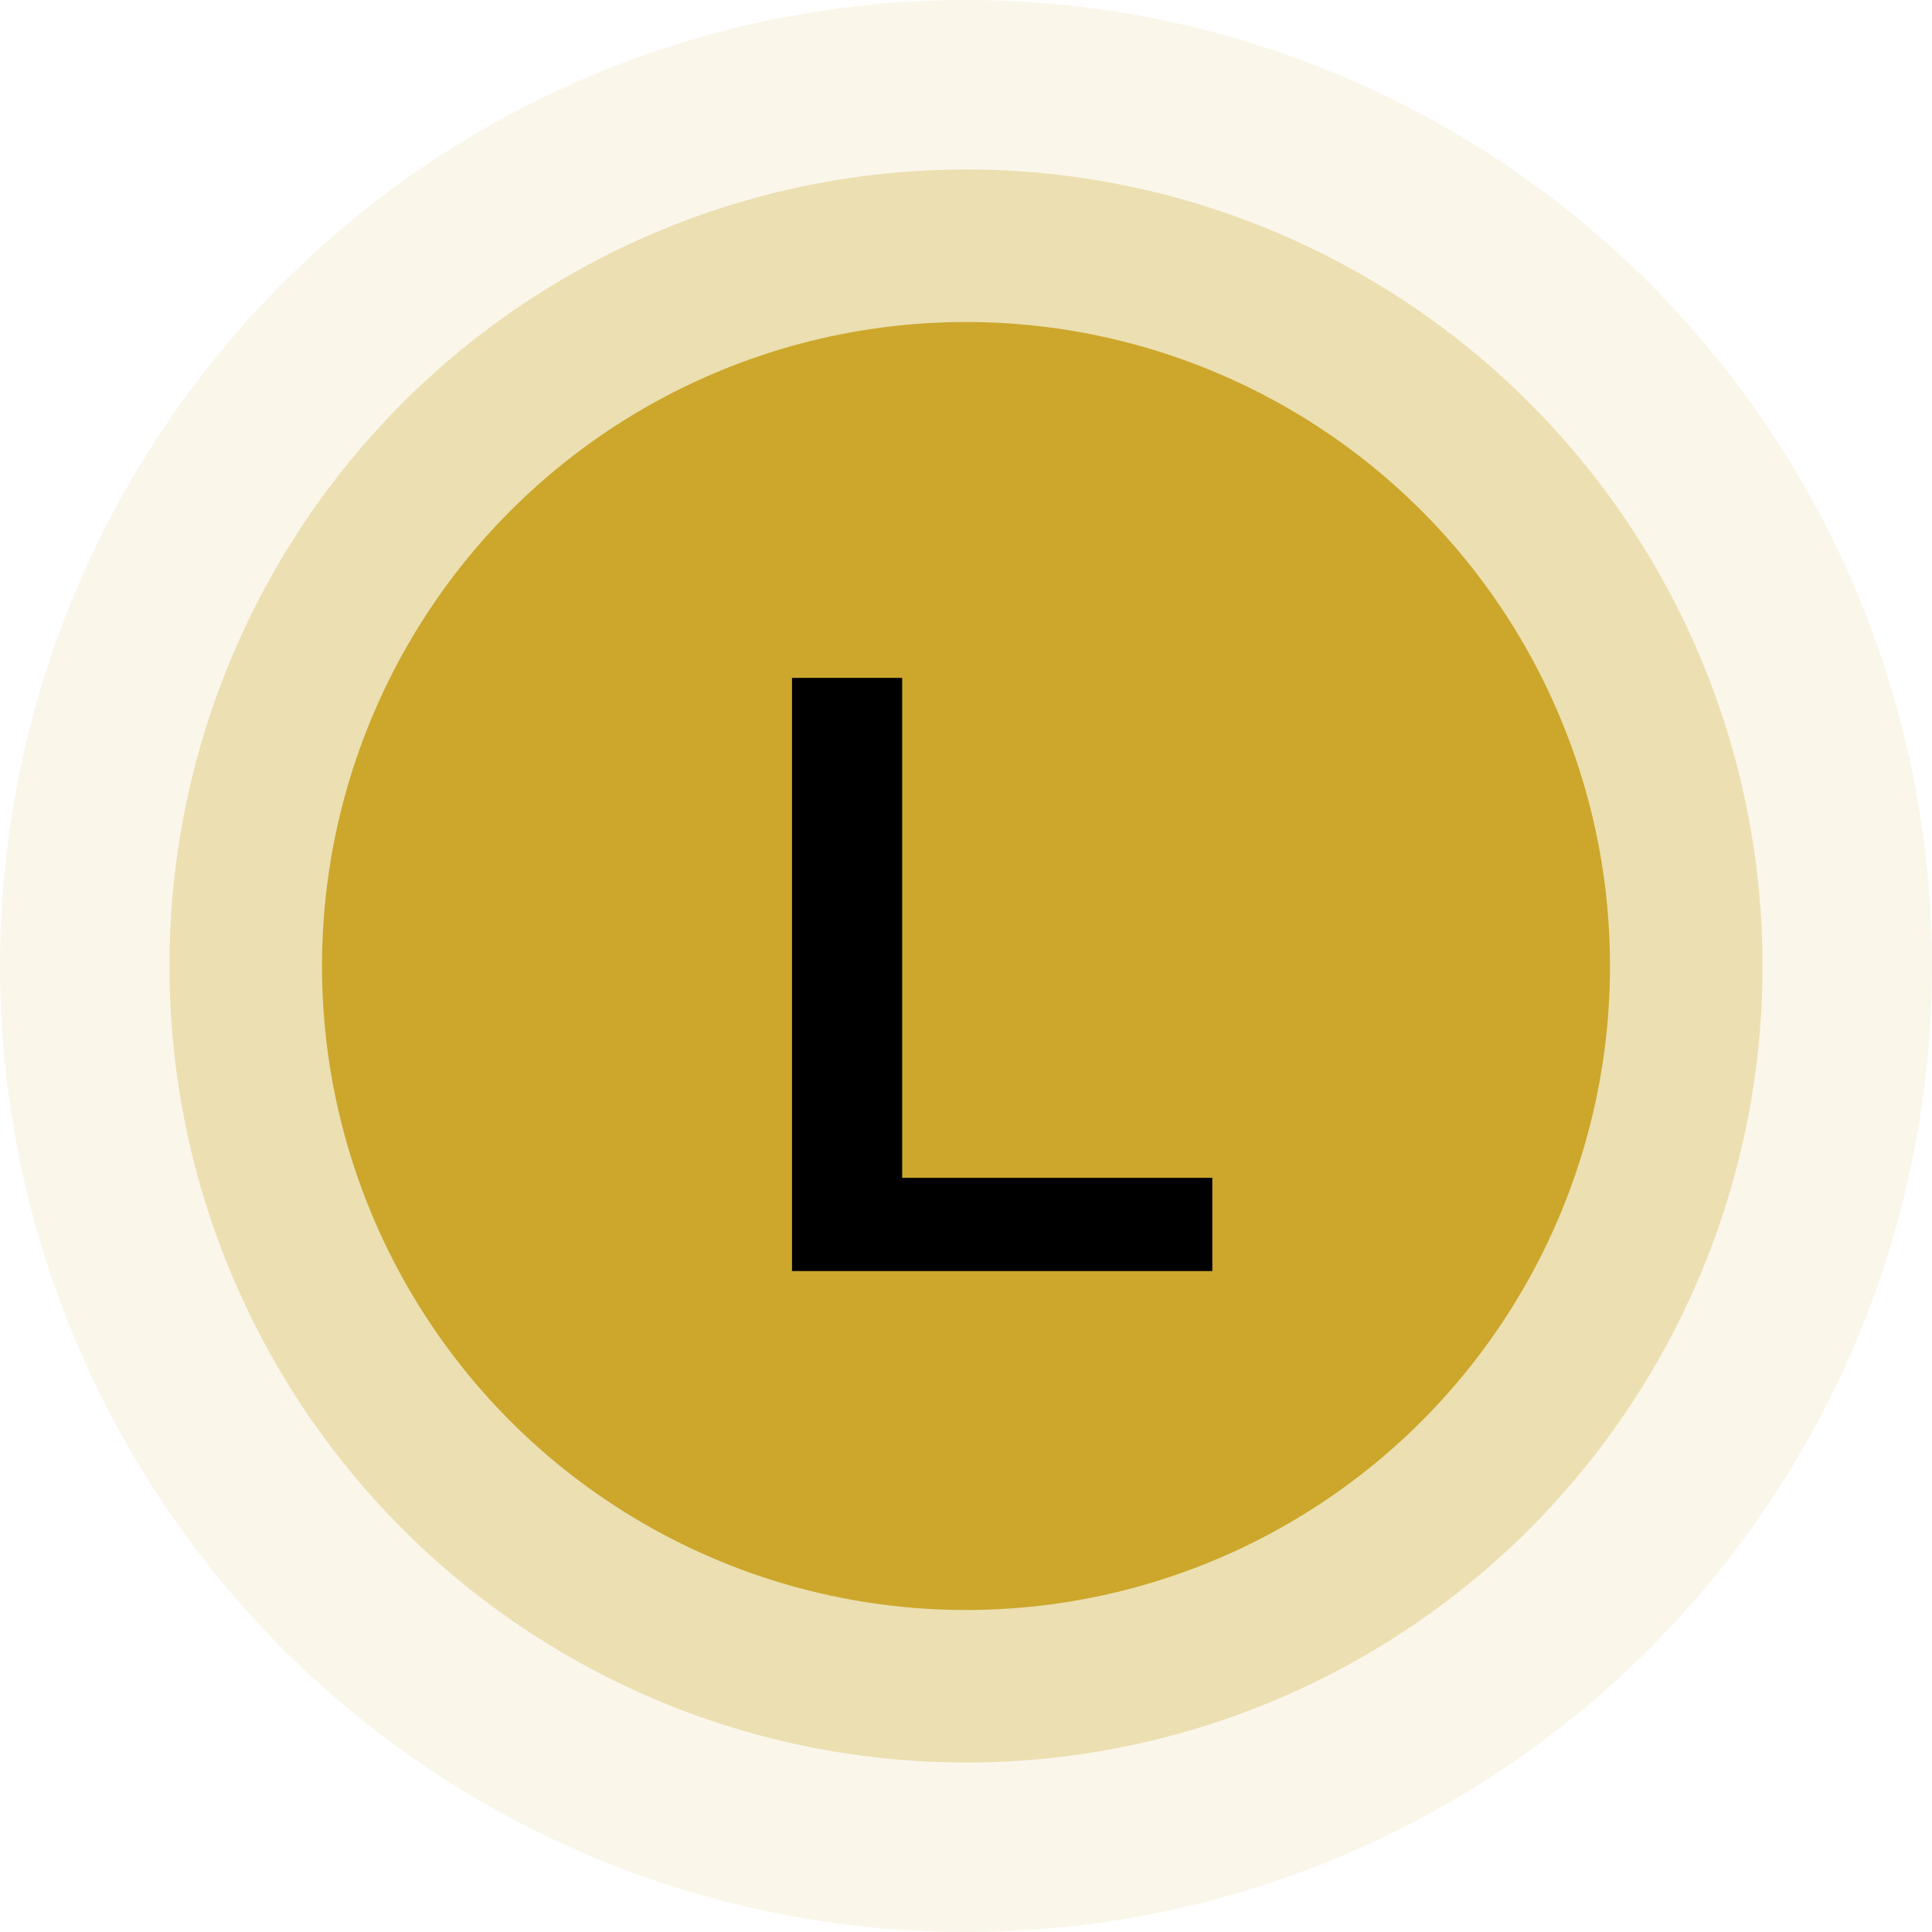 <svg width="114" height="114" viewBox="0 0 114 114" fill="none" xmlns="http://www.w3.org/2000/svg">
<circle opacity="0.1" cx="57" cy="57" r="57" fill="#CCA72C"/>
<circle opacity="0.3" cx="57" cy="57" r="47" fill="#CCA72C"/>
<circle cx="57" cy="57" r="38" fill="#CCA72C"/>
<path d="M46.734 75V40H53.234V69.5H71.534V75H46.734Z" fill="black"/>
</svg>
